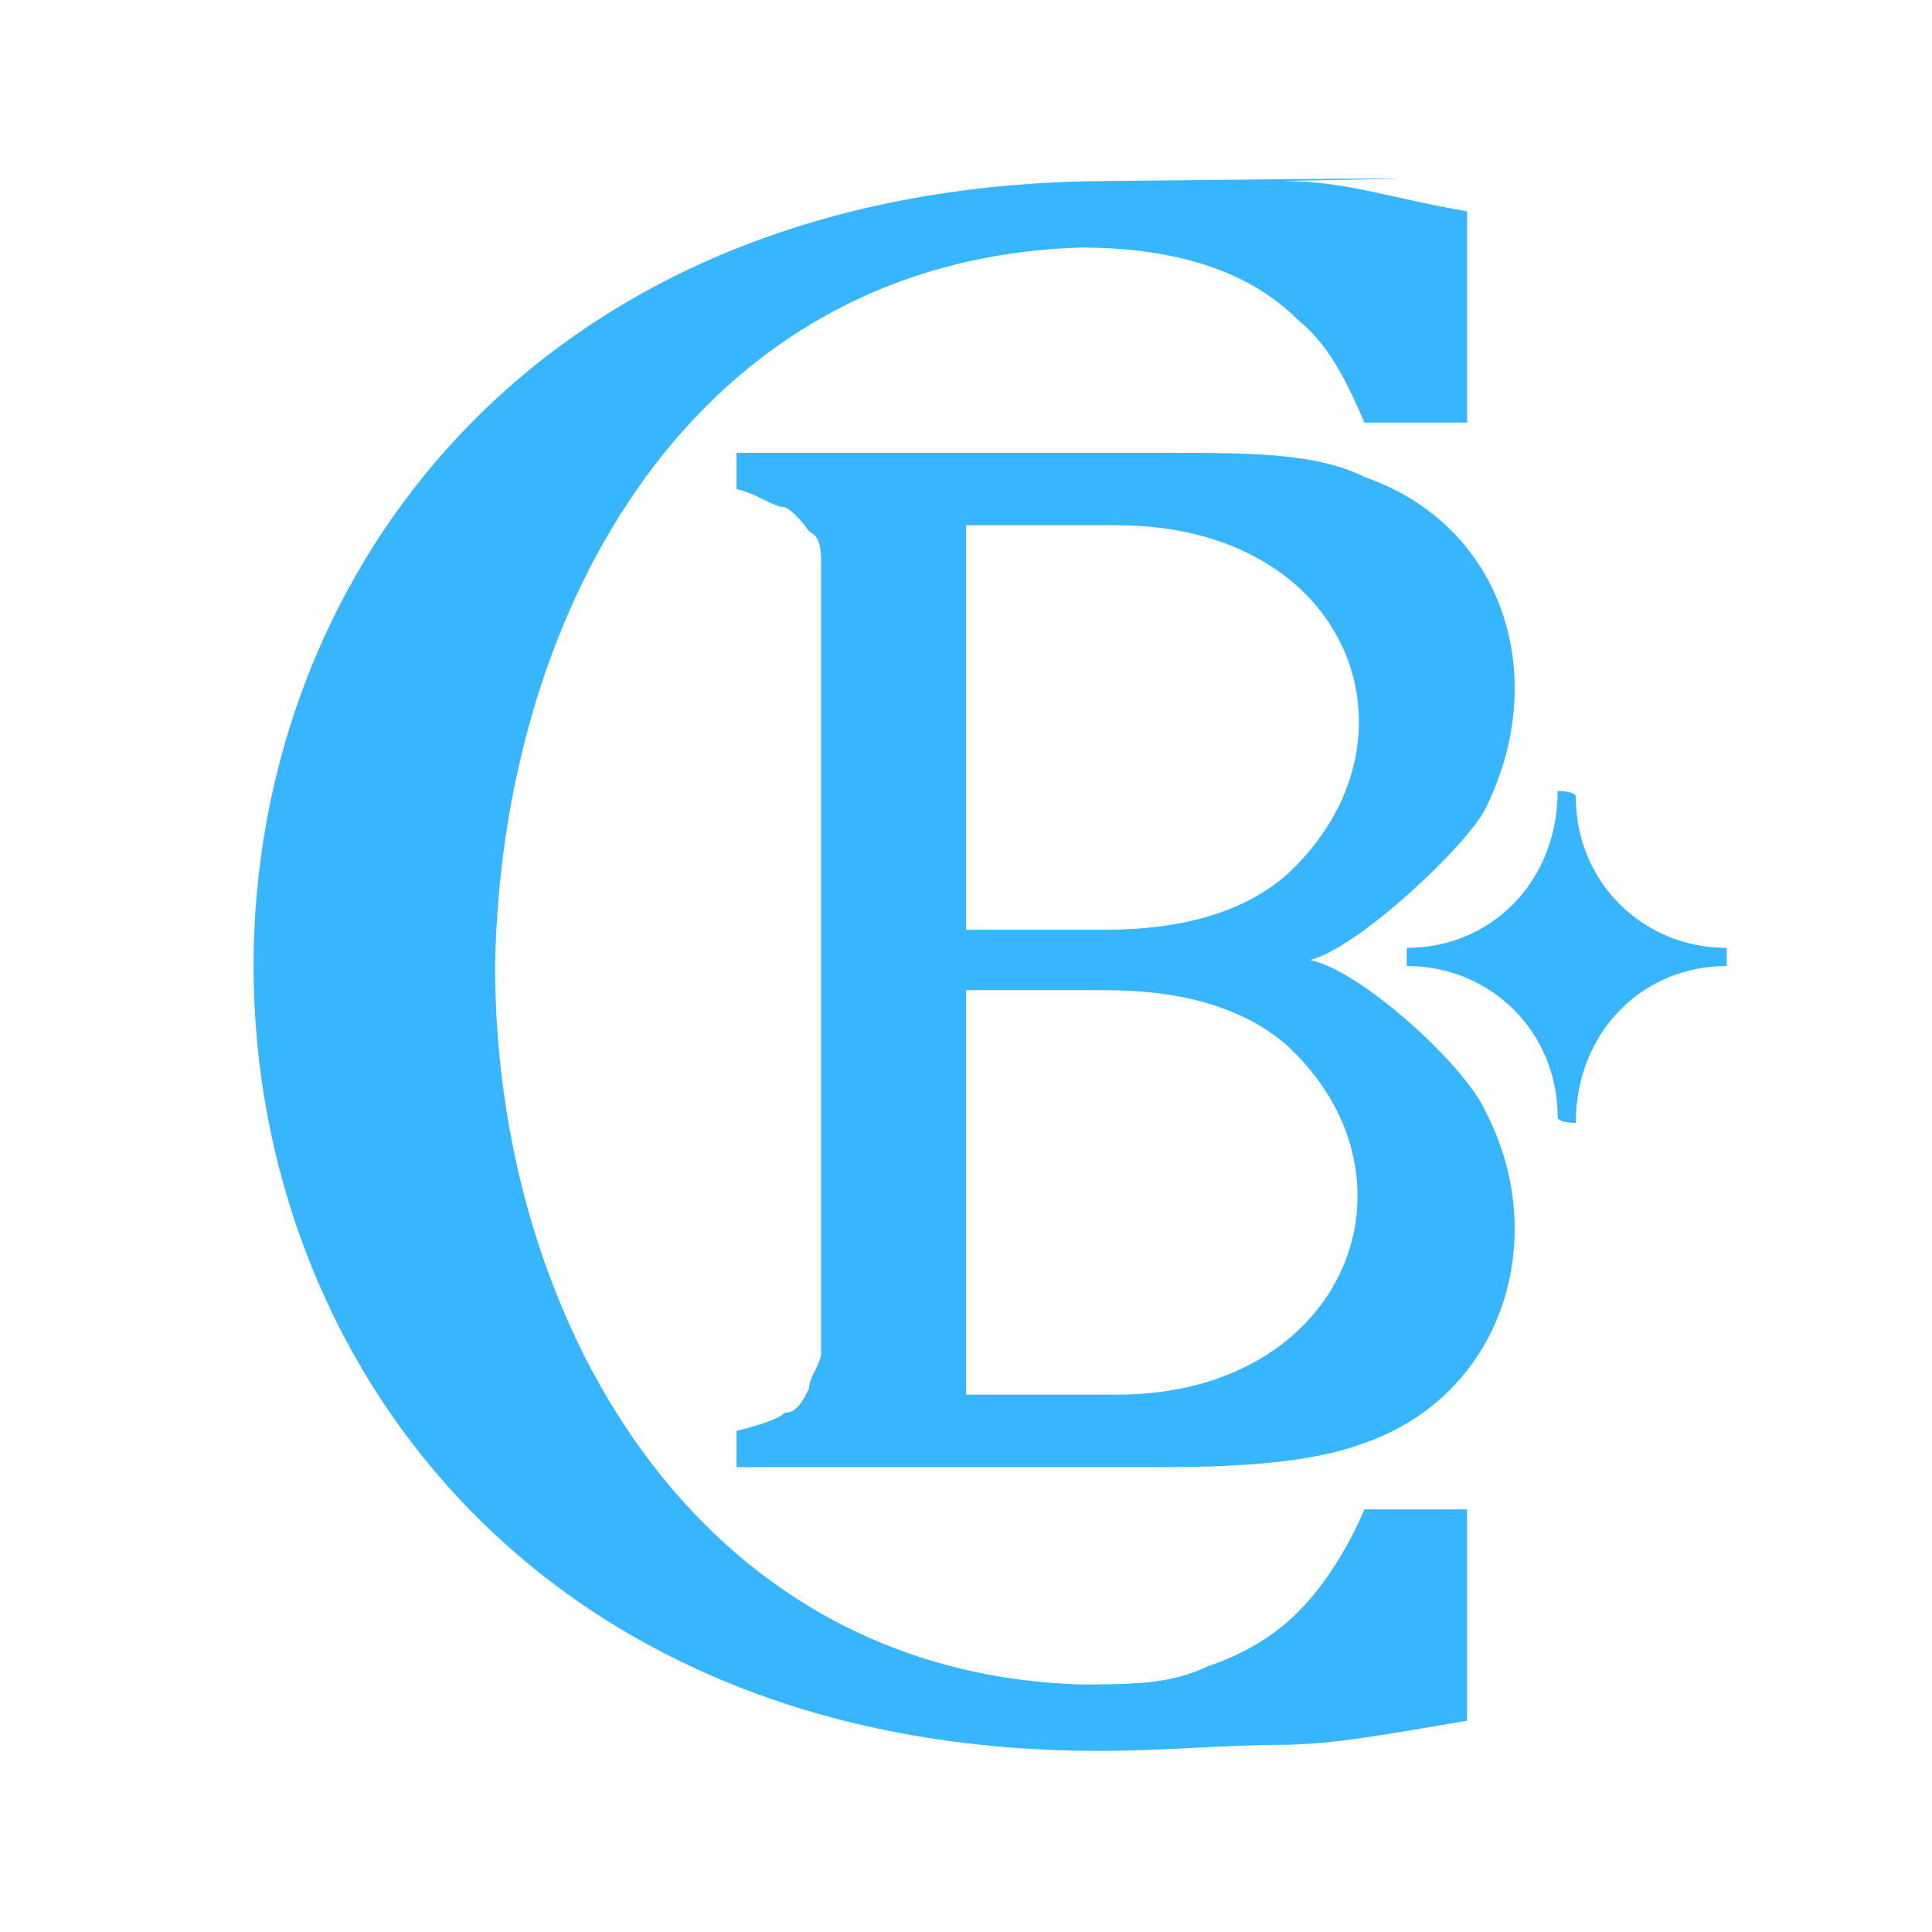 <?xml version="1.0" encoding="UTF-8"?> <svg xmlns="http://www.w3.org/2000/svg" id="Layer_1" data-name="Layer 1" version="1.1" viewBox="0 0 32 32"><defs><style> .cls-1, .cls-2, .cls-3 { stroke-width: 0px; } .cls-1, .cls-3 { fill: #37b6ff; } .cls-2 { display: none; fill: #000; } .cls-3 { fill-rule: evenodd; } </style></defs><rect class="cls-2" x="-46.3" y="-6.1" width="960" height="768"></rect><path class="cls-1" d="M24.3,3.5v3.5h-1.7c-.3-.7-.6-1.3-1.1-1.7-.4-.4-.9-.7-1.5-.9s-1.3-.3-2.1-.3c-6.4.2-9.6,6-9.7,11.9,0,5.8,3.3,11.7,9.7,11.9.8,0,1.5,0,2.1-.3.6-.2,1.1-.5,1.5-.9s.8-1,1.1-1.7h1.7v3.5c-1.2.2-2.2.4-3.1.4s-1.9.1-3,.1c-9.3,0-14-6.5-14-13S8.9,3.1,18.2,3s2.5,0,3.1,0c1,0,1.8.3,3,.5Z"></path><path class="cls-1" d="M18.3,15.4c1.3,0,2.3-.3,3-.9,2.4-2.2,1.1-5.8-2.8-5.8s-.8,0-1.3,0h-1.2v6.7h2.3ZM18.5,23.1c3.8,0,5.2-3.6,2.8-5.8-.7-.6-1.7-.9-3-.9h-2.3v6.7h2.5ZM13.6,15.9v-6.5c0-.3,0-.5-.2-.6,0,0-.2-.3-.4-.4-.2,0-.4-.2-.8-.3v-.6h7.1c1.4,0,2.5,0,3.3.4,2.3.8,3.1,3.3,2,5.5-.3.6-2.1,2.3-2.9,2.5.9.2,2.6,1.8,2.9,2.5,1.1,2.1.3,4.7-2,5.5-.8.3-1.9.4-3.3.4h-7.1v-.6c.4-.1.7-.2.8-.3.2,0,.3-.2.4-.4,0-.2.2-.4.2-.6v-6.5Z"></path><path class="cls-3" d="M28.6,16v-.3h0c-1.4,0-2.5-1.1-2.5-2.5h0c0-.1-.3-.1-.3-.1h0c0,1.5-1.1,2.6-2.5,2.6h0v.3h0c1.4,0,2.5,1.1,2.5,2.5h0c0,.1.3.1.3.1h0c0-1.5,1.1-2.6,2.5-2.6,0,0,0,0,0,0Z"></path></svg> 